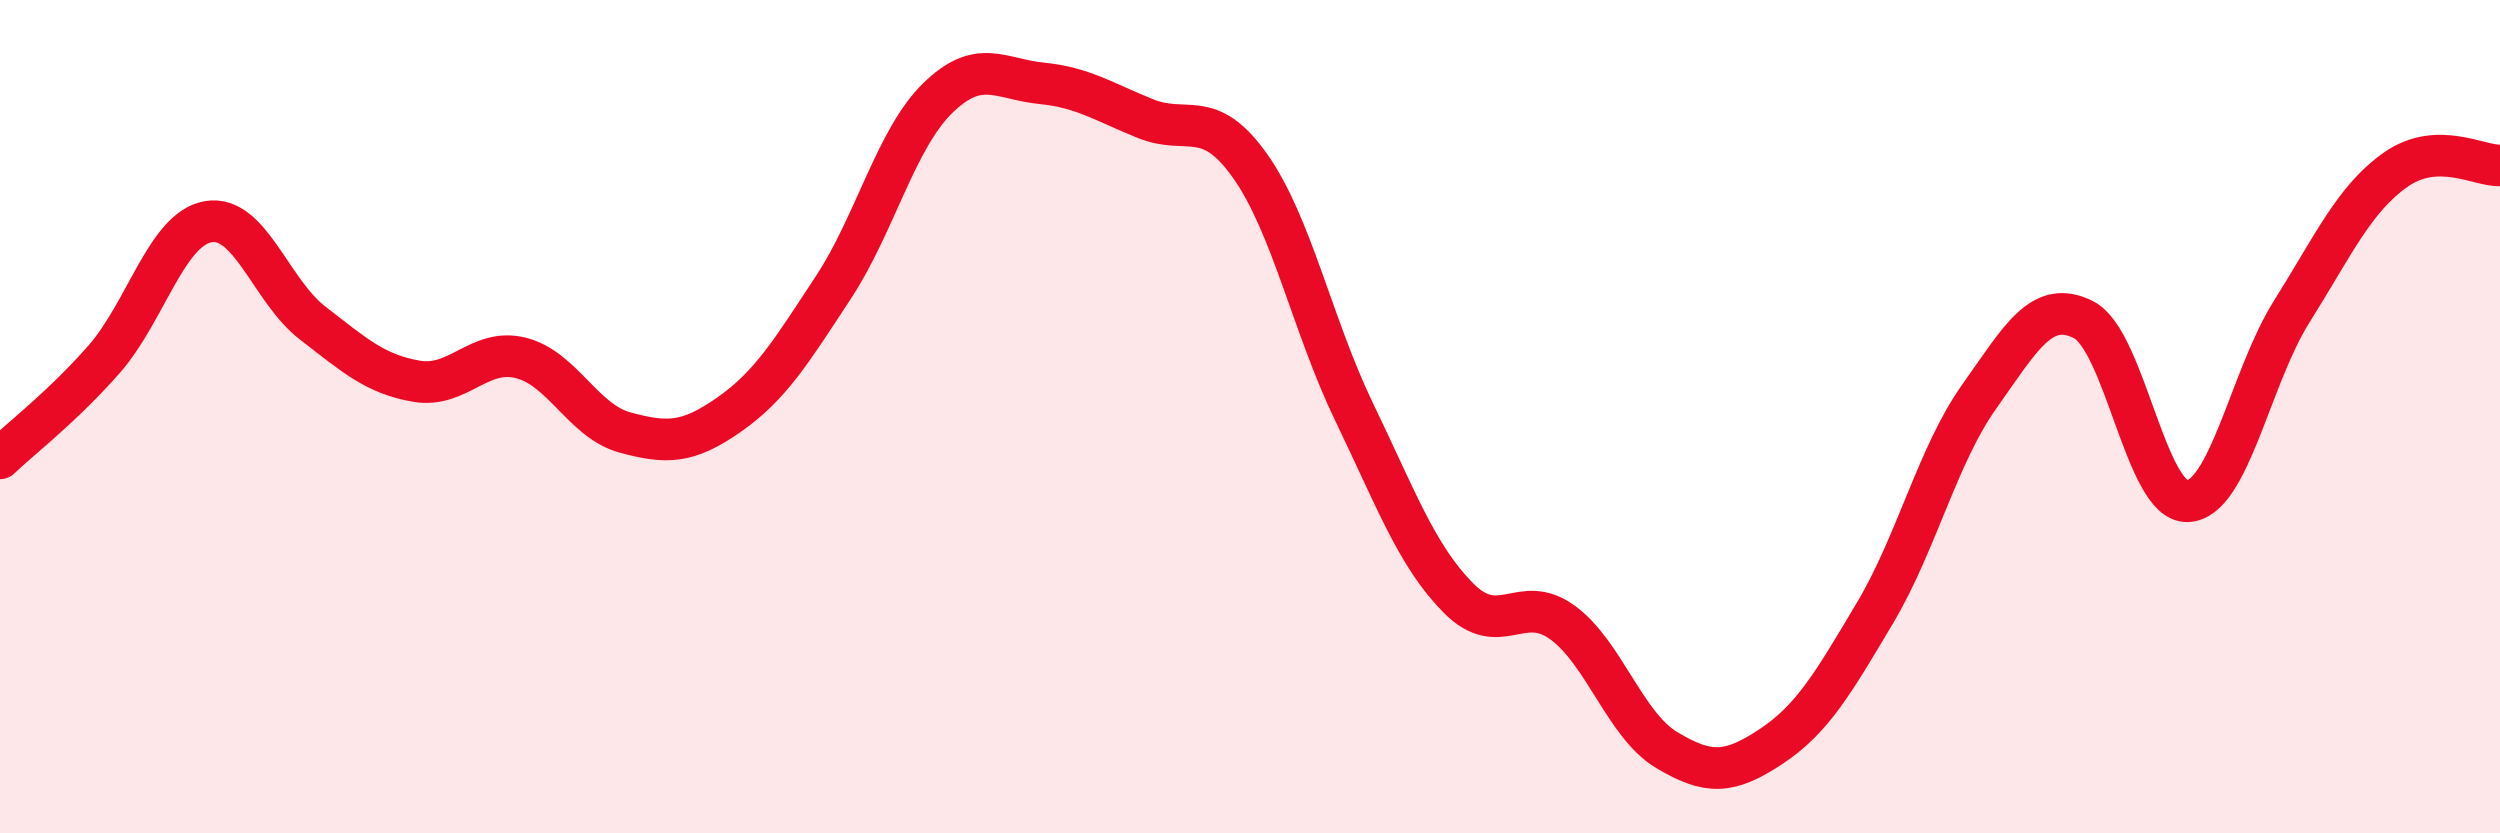
    <svg width="60" height="20" viewBox="0 0 60 20" xmlns="http://www.w3.org/2000/svg">
      <path
        d="M 0,11 C 0.5,10.52 1.5,9.76 2.5,8.62 C 3.5,7.48 4,5.49 5,5.32 C 6,5.15 6.5,6.98 7.5,7.75 C 8.5,8.52 9,8.98 10,9.15 C 11,9.32 11.5,8.34 12.5,8.59 C 13.5,8.84 14,10.11 15,10.38 C 16,10.65 16.5,10.65 17.5,9.95 C 18.5,9.25 19,8.42 20,6.9 C 21,5.38 21.5,3.34 22.5,2.36 C 23.5,1.38 24,1.9 25,2 C 26,2.1 26.5,2.45 27.5,2.85 C 28.5,3.25 29,2.57 30,3.98 C 31,5.39 31.5,7.82 32.5,9.89 C 33.5,11.96 34,13.34 35,14.35 C 36,15.36 36.5,14.21 37.5,14.94 C 38.5,15.67 39,17.4 40,18 C 41,18.6 41.5,18.58 42.5,17.92 C 43.5,17.26 44,16.39 45,14.71 C 46,13.03 46.5,10.93 47.5,9.52 C 48.5,8.11 49,7.17 50,7.67 C 51,8.17 51.5,12.07 52.5,12.03 C 53.5,11.99 54,9.07 55,7.48 C 56,5.89 56.5,4.77 57.5,4.07 C 58.5,3.37 59.5,3.99 60,3.97L60 20L0 20Z"
        fill="#EB0A25"
        opacity="0.1"
        stroke-linecap="round"
        stroke-linejoin="round"
      />
      <path
        d="M 0,11 C 0.5,10.52 1.5,9.76 2.5,8.62 C 3.5,7.48 4,5.49 5,5.32 C 6,5.15 6.5,6.98 7.5,7.75 C 8.5,8.52 9,8.98 10,9.15 C 11,9.32 11.5,8.34 12.5,8.59 C 13.5,8.84 14,10.11 15,10.38 C 16,10.65 16.5,10.65 17.5,9.95 C 18.5,9.25 19,8.42 20,6.9 C 21,5.38 21.5,3.34 22.5,2.36 C 23.5,1.38 24,1.9 25,2 C 26,2.1 26.5,2.45 27.5,2.85 C 28.5,3.25 29,2.57 30,3.98 C 31,5.39 31.5,7.82 32.5,9.89 C 33.5,11.96 34,13.34 35,14.35 C 36,15.36 36.5,14.21 37.5,14.94 C 38.5,15.67 39,17.4 40,18 C 41,18.6 41.5,18.58 42.5,17.92 C 43.5,17.26 44,16.39 45,14.71 C 46,13.03 46.5,10.93 47.5,9.52 C 48.5,8.11 49,7.17 50,7.67 C 51,8.17 51.5,12.07 52.5,12.03 C 53.5,11.99 54,9.07 55,7.48 C 56,5.89 56.5,4.77 57.5,4.07 C 58.5,3.37 59.5,3.99 60,3.97"
        stroke="#EB0A25"
        stroke-width="1"
        fill="none"
        stroke-linecap="round"
        stroke-linejoin="round"
      />
    </svg>
  